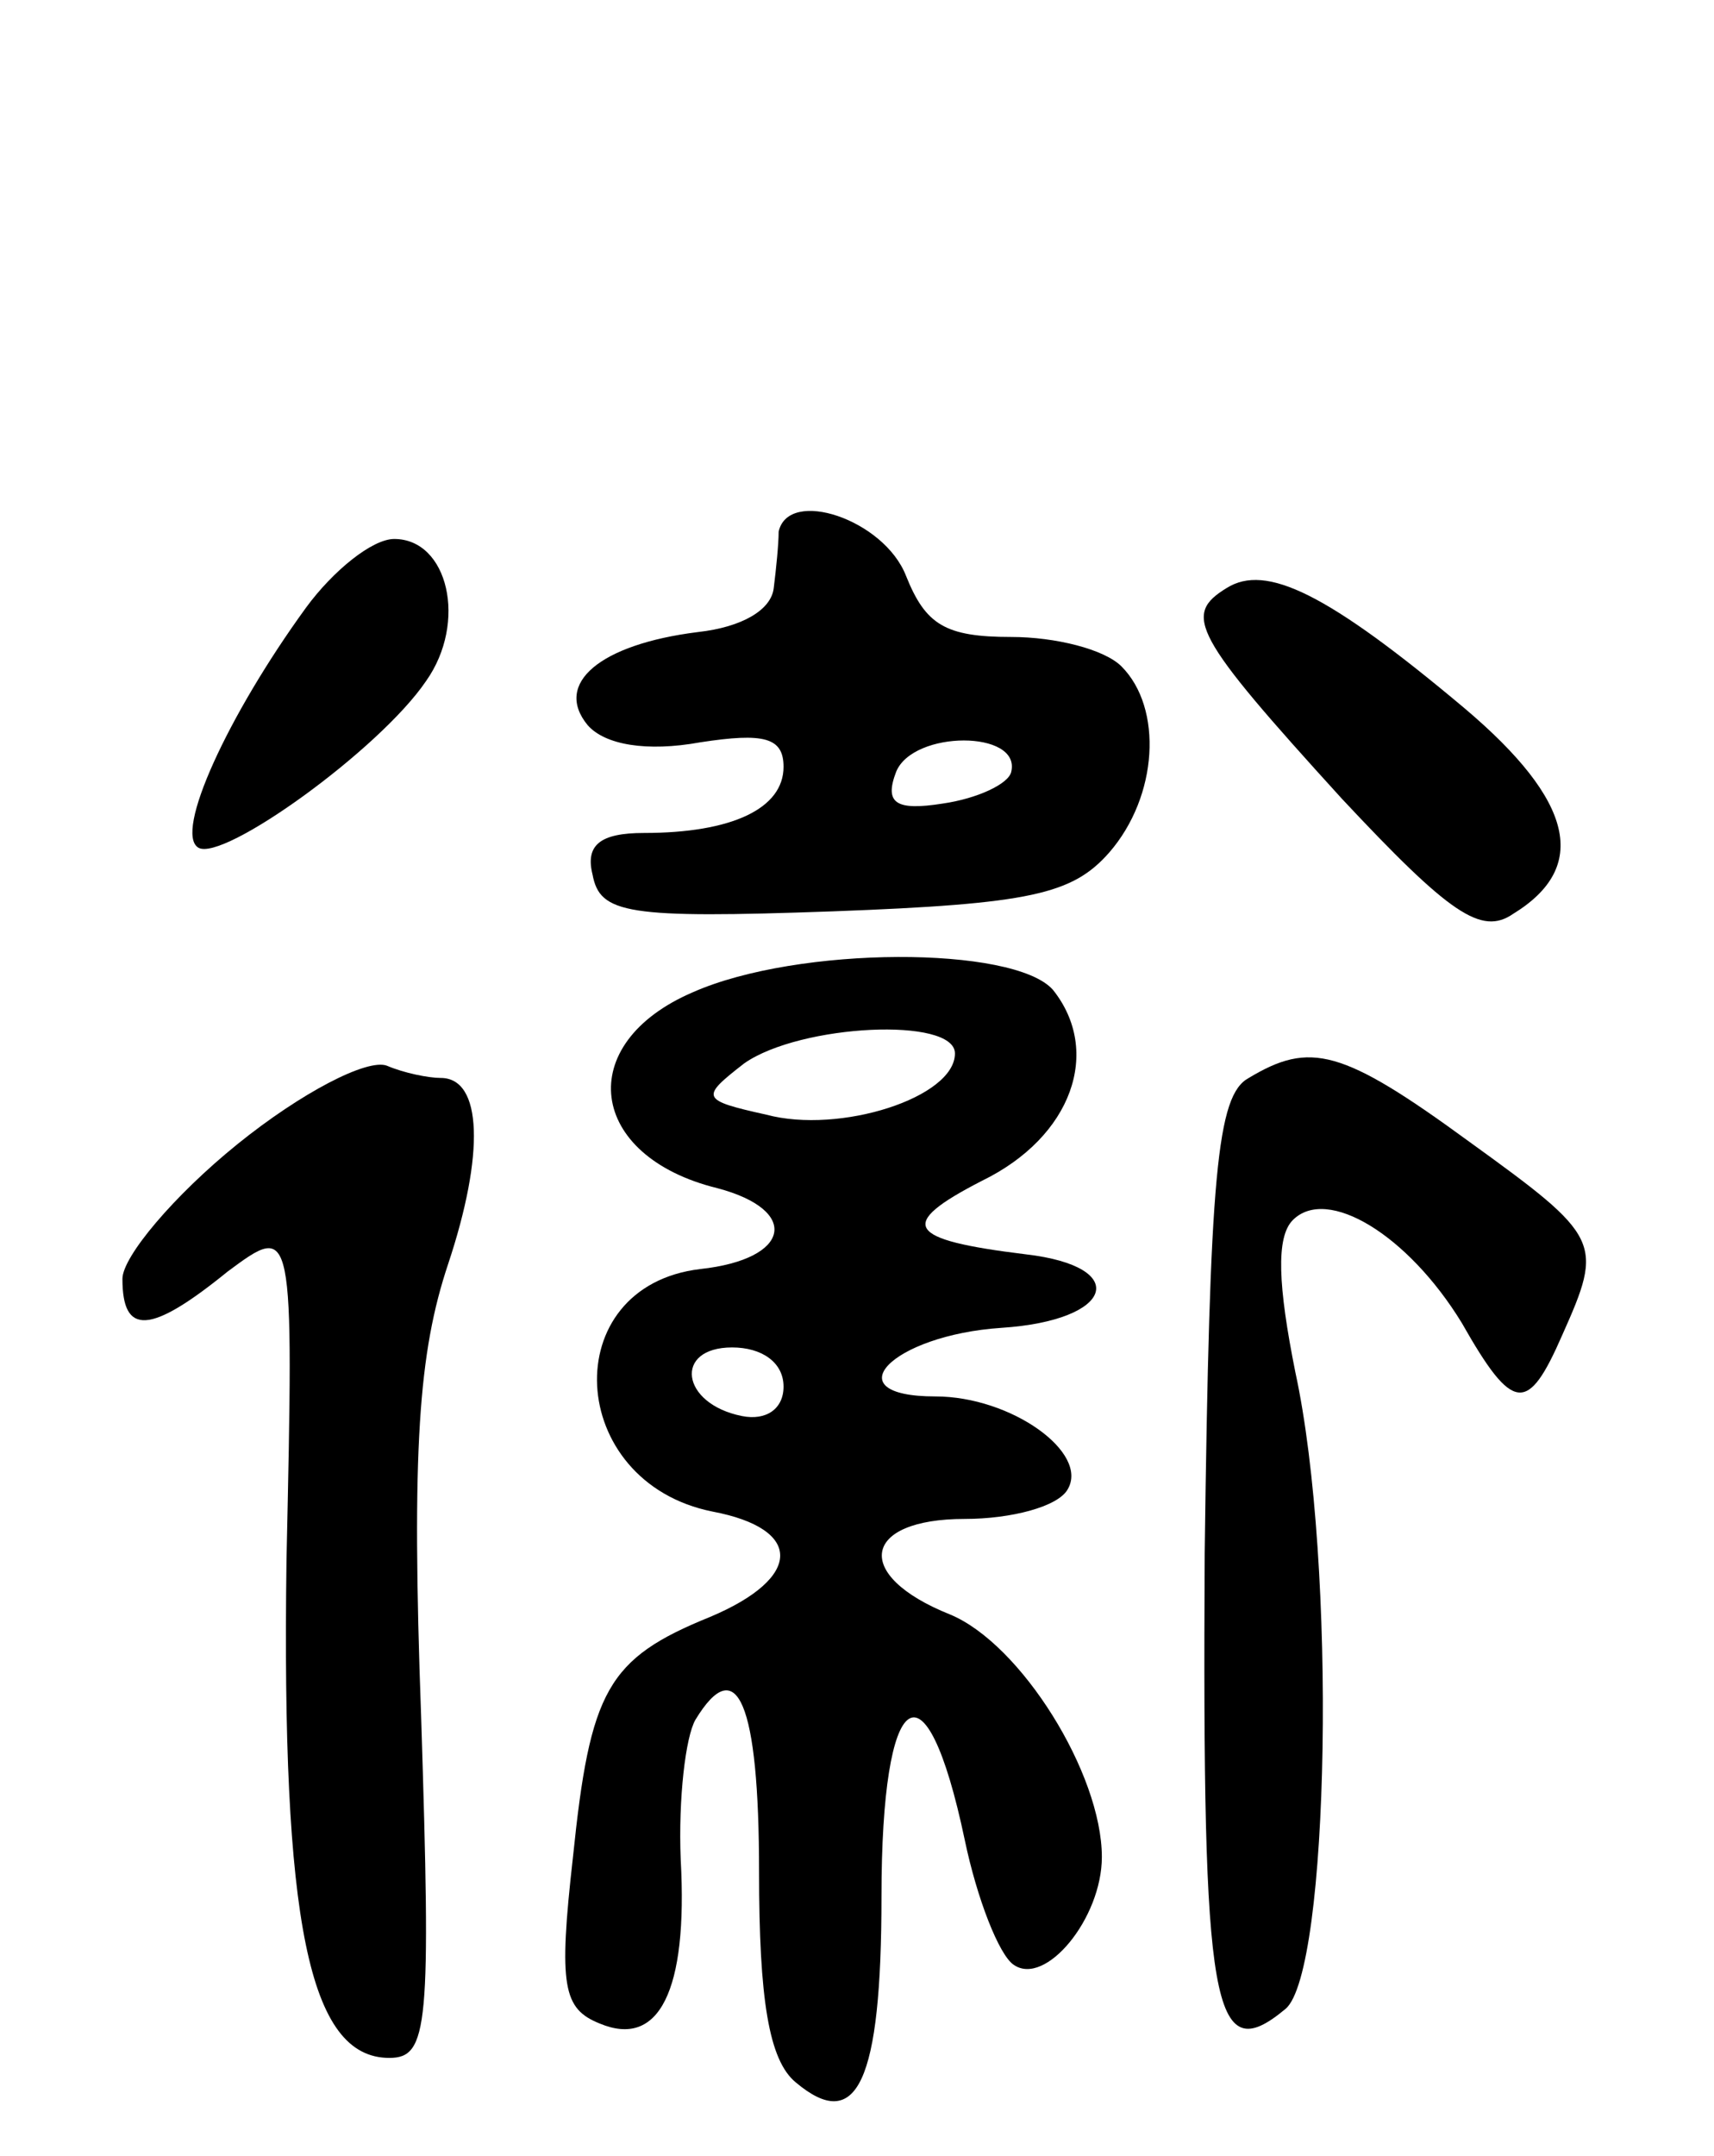 <svg version="1.0" xmlns="http://www.w3.org/2000/svg" width="70" height="88" viewBox="0 0 70 88" ><g transform="translate(0,88) scale(0.1,-0.1)" ><path d="M318 663 c0 -5 -1 -15 -2 -23 -1 -9 -13 -16 -31 -18 -40 -5 -59 -21 -45 -38 7 -8 24 -11 46 -7 26 4 34 2 34 -10 0 -17 -21 -27 -57 -27 -18 0 -24 -5 -21 -17 3 -16 14 -18 98 -15 81 3 98 7 113 24 20 23 22 59 5 76 -7 7 -27 12 -45 12 -27 0 -35 5 -43 25 -9 23 -48 36 -52 18z m95 -98 c-1 -5 -14 -11 -28 -13 -19 -3 -24 0 -19 13 7 17 51 17 47 0z"/><path d="M125 632 c-32 -44 -54 -92 -44 -98 10 -6 74 40 93 68 17 24 9 58 -13 58 -9 0 -25 -13 -36 -28z"/><path d="M501 640 c-18 -11 -14 -19 47 -86 44 -47 57 -56 70 -47 31 19 25 46 -20 84 -56 47 -81 59 -97 49z"/><path d="M283 475 c-49 -21 -43 -67 10 -80 34 -9 30 -29 -7 -33 -59 -7 -55 -87 5 -99 37 -7 37 -27 -1 -43 -42 -17 -49 -30 -56 -98 -6 -53 -4 -62 11 -68 24 -10 36 13 33 67 -1 25 2 50 6 57 17 28 26 7 26 -62 0 -52 4 -77 15 -86 25 -21 35 0 35 76 0 86 18 99 34 23 5 -24 14 -47 20 -51 13 -9 36 19 36 44 0 34 -33 87 -62 99 -40 16 -36 39 6 39 19 0 38 5 42 12 9 15 -23 38 -54 38 -42 0 -18 25 27 28 46 3 53 25 10 30 -49 6 -53 12 -18 30 37 18 49 53 29 78 -16 18 -104 18 -147 -1z m107 -25 c0 -18 -47 -33 -77 -25 -27 6 -27 7 -9 21 23 16 86 19 86 4z m-70 -136 c0 -9 -7 -14 -17 -12 -25 5 -28 28 -4 28 12 0 21 -6 21 -16z"/><path d="M97 413 c-26 -21 -47 -46 -47 -55 0 -23 11 -23 43 3 27 20 27 20 24 -118 -2 -147 9 -203 42 -203 16 0 17 13 13 139 -4 110 -1 149 11 185 15 45 14 76 -3 76 -5 0 -15 2 -22 5 -8 3 -35 -11 -61 -32z"/><path d="M510 440 c-13 -7 -16 -39 -18 -194 -1 -186 3 -211 33 -186 18 15 21 182 4 260 -7 35 -8 55 -1 62 14 14 47 -6 69 -42 21 -37 27 -37 41 -5 17 38 16 40 -38 79 -52 38 -65 41 -90 26z"/></g></svg> 
